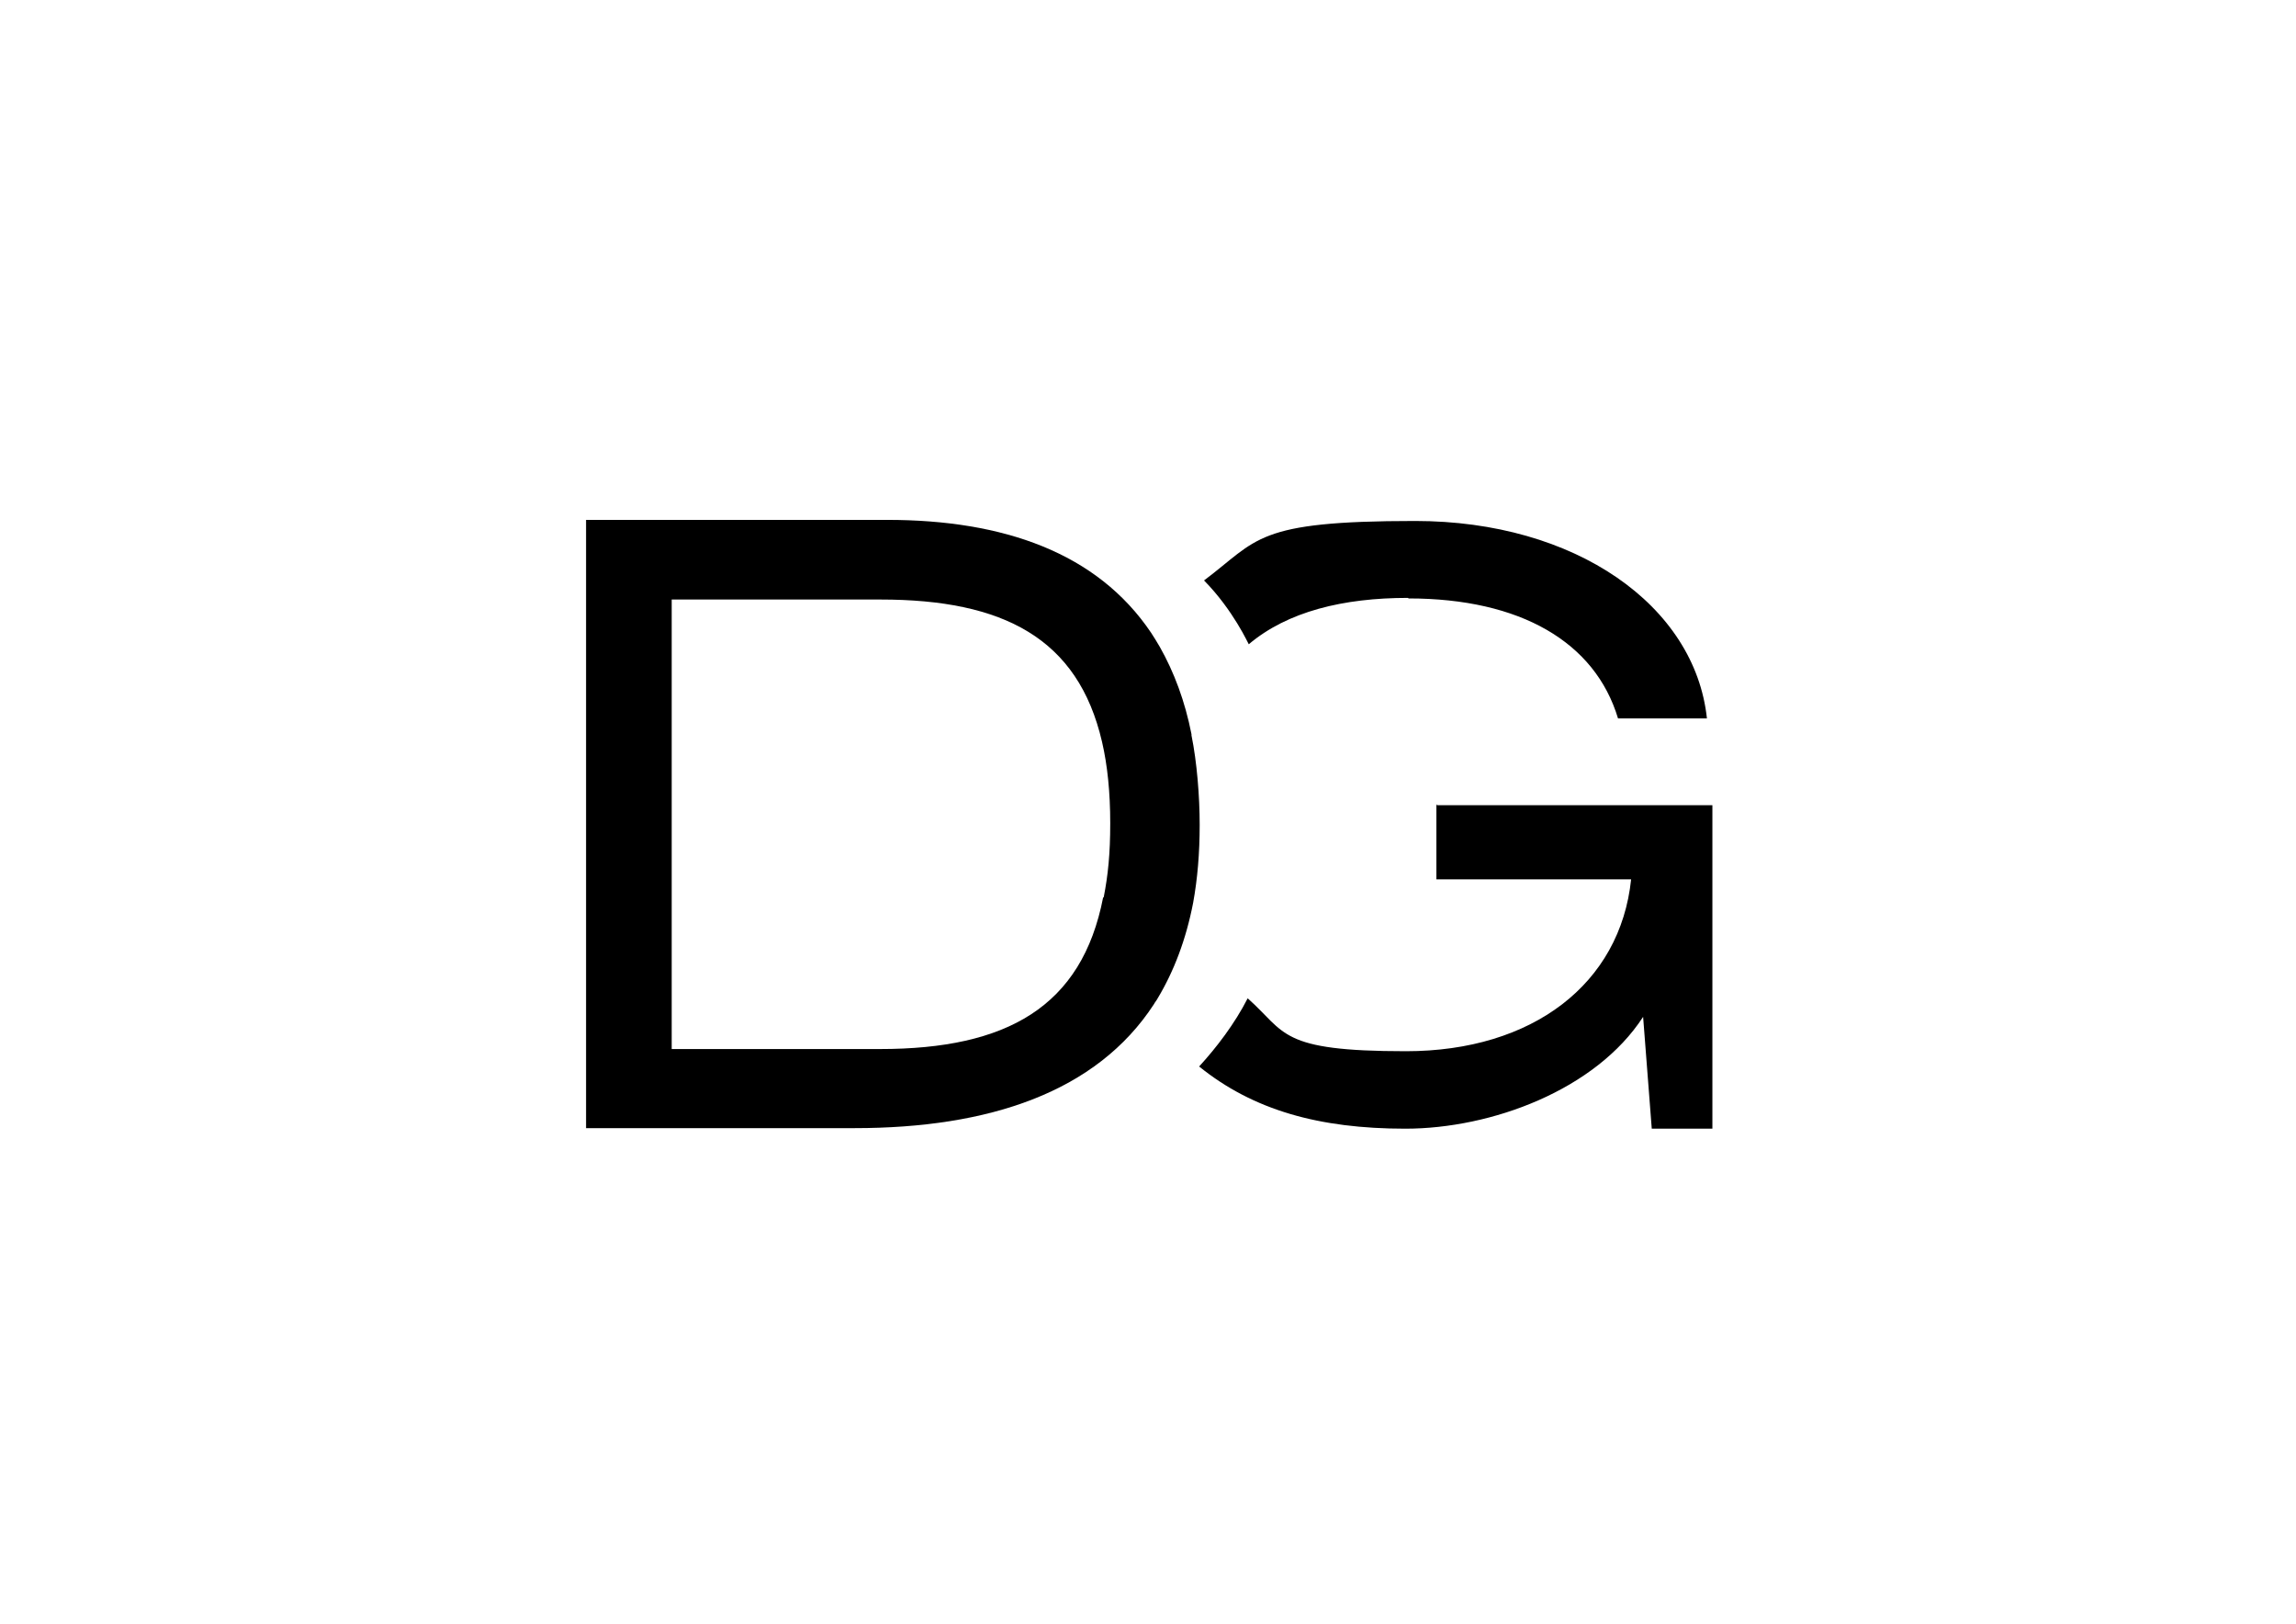 <svg xmlns="http://www.w3.org/2000/svg" xmlns:xlink="http://www.w3.org/1999/xlink" id="Warstwa_1" viewBox="0 0 841.9 595.3"><defs><style>    </style><symbol id="DG" viewBox="0 0 206.5 111.6"><g><path d="M111,39.3c-1.2-6.1-3.2-11.4-5.8-16-.5-.9-1.1-1.8-1.6-2.6C93.7,6,76.5,0,55.2,0H0v111.5h49.2c24.7,0,44.4-6.6,54.9-22.7.2-.4.5-.7.7-1.1,3-5,5.2-10.8,6.5-17.5.8-4.4,1.2-9.1,1.2-14.3s-.5-11.5-1.5-16.4ZM94.8,69.2c-3.9,20.1-17.7,27.8-40.9,27.8H15.7V14.6h38.3c22.5,0,36.2,7.1,40.6,26.1,1,4.3,1.5,9.3,1.5,14.9s-.4,9.5-1.2,13.6Z"></path><path d="M155.9,52.1v13.8h35.7c-2,19.1-18,31.5-41.3,31.5s-21.9-3.4-29-9.7c-2.4,4.7-5.7,9-8.9,12.5,9.9,8,22,11.4,37.8,11.4s34.9-7.1,43.6-20.5l1.6,20.7h11.2v-59.5h-50.6Z"></path><path d="M150.8,14.4c20.5,0,34.2,8,38.4,22h16.3C203.3,15.7,181.4.2,152,.2s-28.7,3.4-38.7,10.9c5.4,5.5,8.1,11.6,8.2,11.7,7.1-6,17.3-8.5,29.2-8.5Z"></path></g></symbol></defs><use width="206.5" height="111.6" transform="translate(214.9 190.6) scale(2)" xlink:href="#DG"></use></svg>